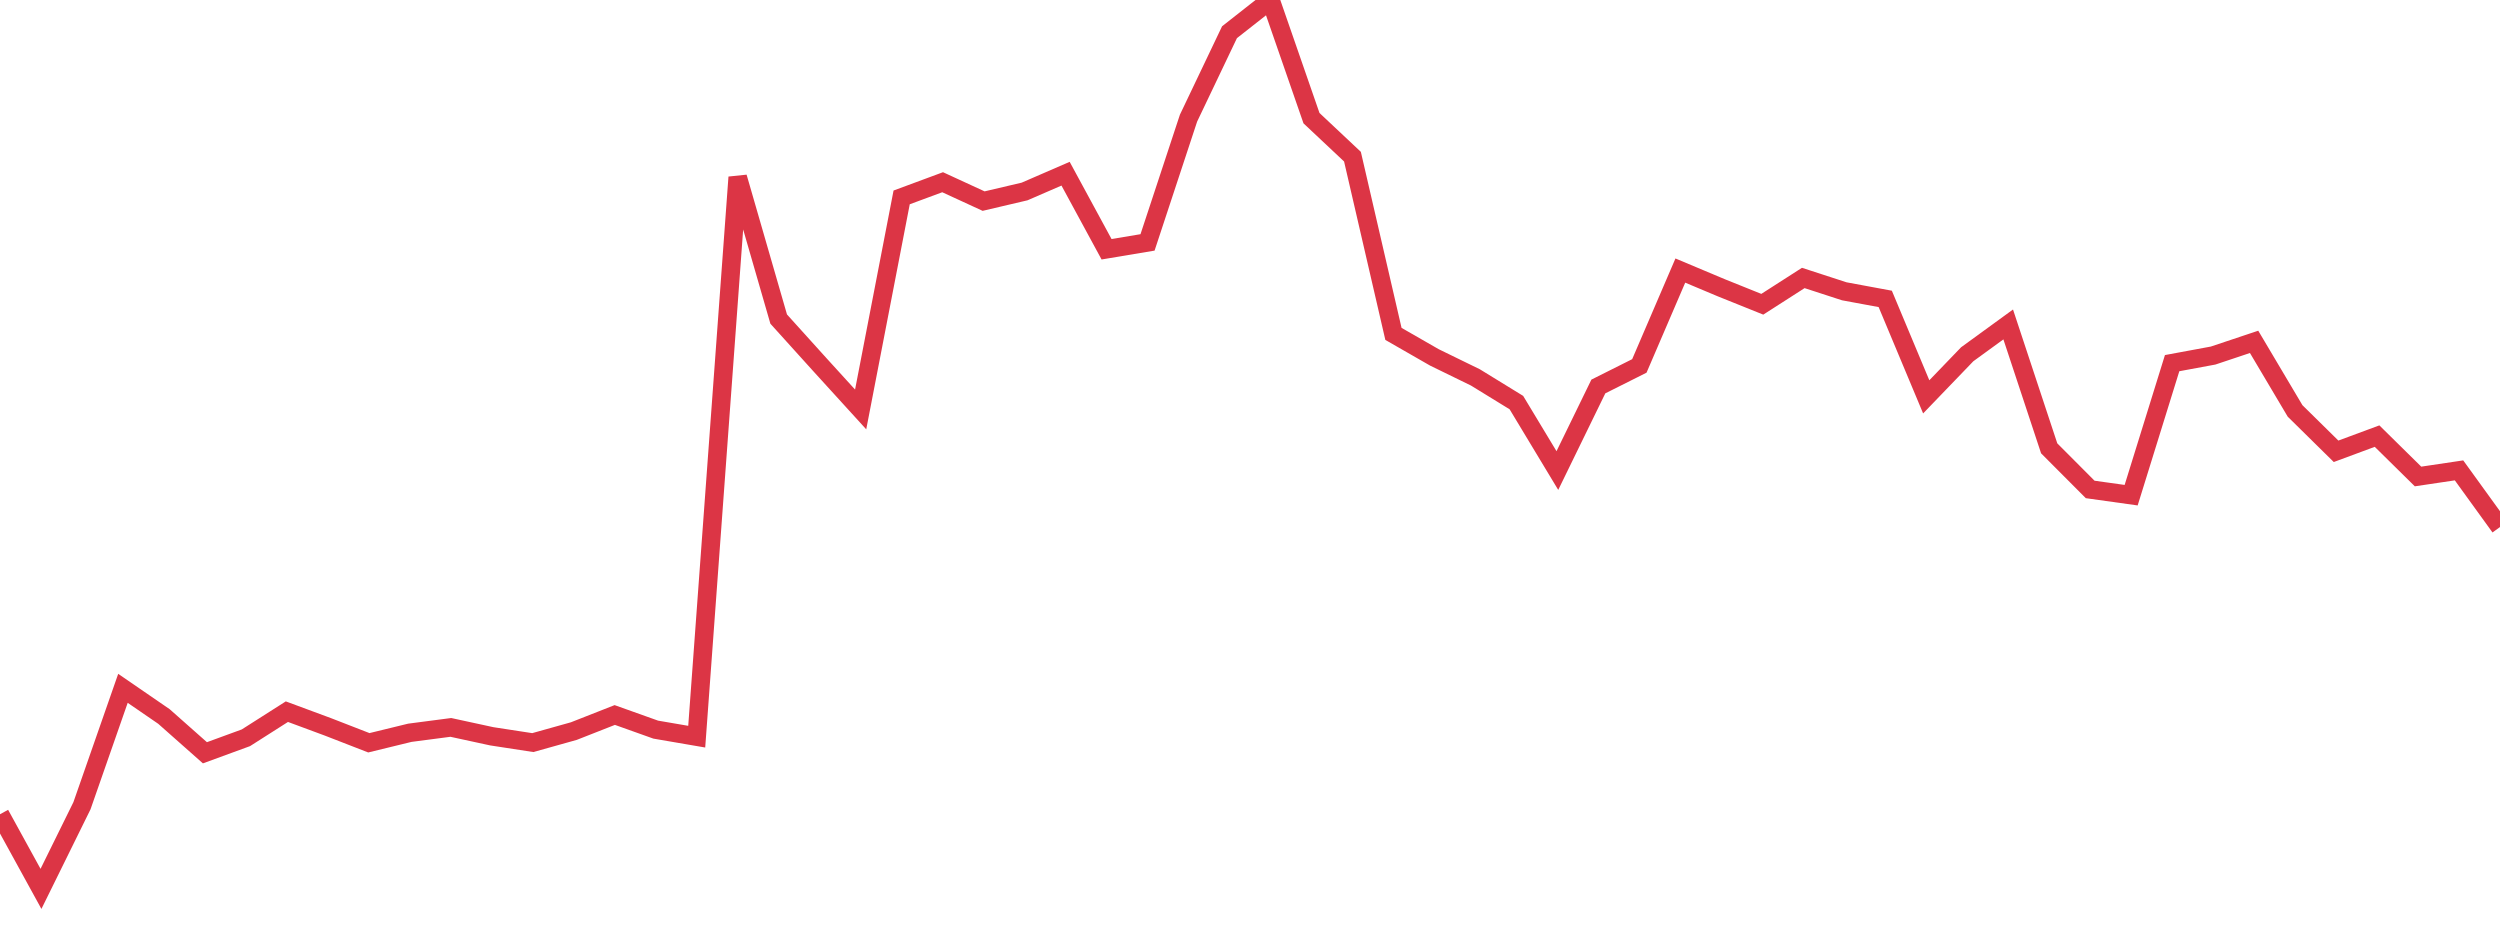 <?xml version="1.0" standalone="no"?>
<!DOCTYPE svg PUBLIC "-//W3C//DTD SVG 1.1//EN" "http://www.w3.org/Graphics/SVG/1.1/DTD/svg11.dtd">
<svg width="135" height="50" viewBox="0 0 135 50" preserveAspectRatio="none" class="sparkline" xmlns="http://www.w3.org/2000/svg"
xmlns:xlink="http://www.w3.org/1999/xlink"><path  class="sparkline--line" d="M 0 43.97 L 0 43.97 L 2.213 48 L 4.426 43.51 L 6.639 37.17 L 8.852 38.69 L 11.066 40.65 L 13.279 39.84 L 15.492 38.43 L 17.705 39.25 L 19.918 40.11 L 22.131 39.57 L 24.344 39.28 L 26.557 39.76 L 28.77 40.1 L 30.984 39.48 L 33.197 38.61 L 35.41 39.4 L 37.623 39.78 L 39.836 9.57 L 42.049 17.23 L 44.262 19.68 L 46.475 22.11 L 48.689 10.66 L 50.902 9.84 L 53.115 10.86 L 55.328 10.34 L 57.541 9.38 L 59.754 13.46 L 61.967 13.09 L 64.18 6.38 L 66.393 1.74 L 68.607 0 L 70.82 6.38 L 73.033 8.46 L 75.246 18.03 L 77.459 19.3 L 79.672 20.38 L 81.885 21.74 L 84.098 25.41 L 86.311 20.87 L 88.525 19.76 L 90.738 14.61 L 92.951 15.54 L 95.164 16.43 L 97.377 15.01 L 99.59 15.73 L 101.803 16.14 L 104.016 21.43 L 106.23 19.13 L 108.443 17.52 L 110.656 24.21 L 112.869 26.43 L 115.082 26.74 L 117.295 19.61 L 119.508 19.2 L 121.721 18.46 L 123.934 22.19 L 126.148 24.37 L 128.361 23.55 L 130.574 25.73 L 132.787 25.4 L 135 28.46" fill="none" stroke-width="1" stroke="#dc3545"></path></svg>